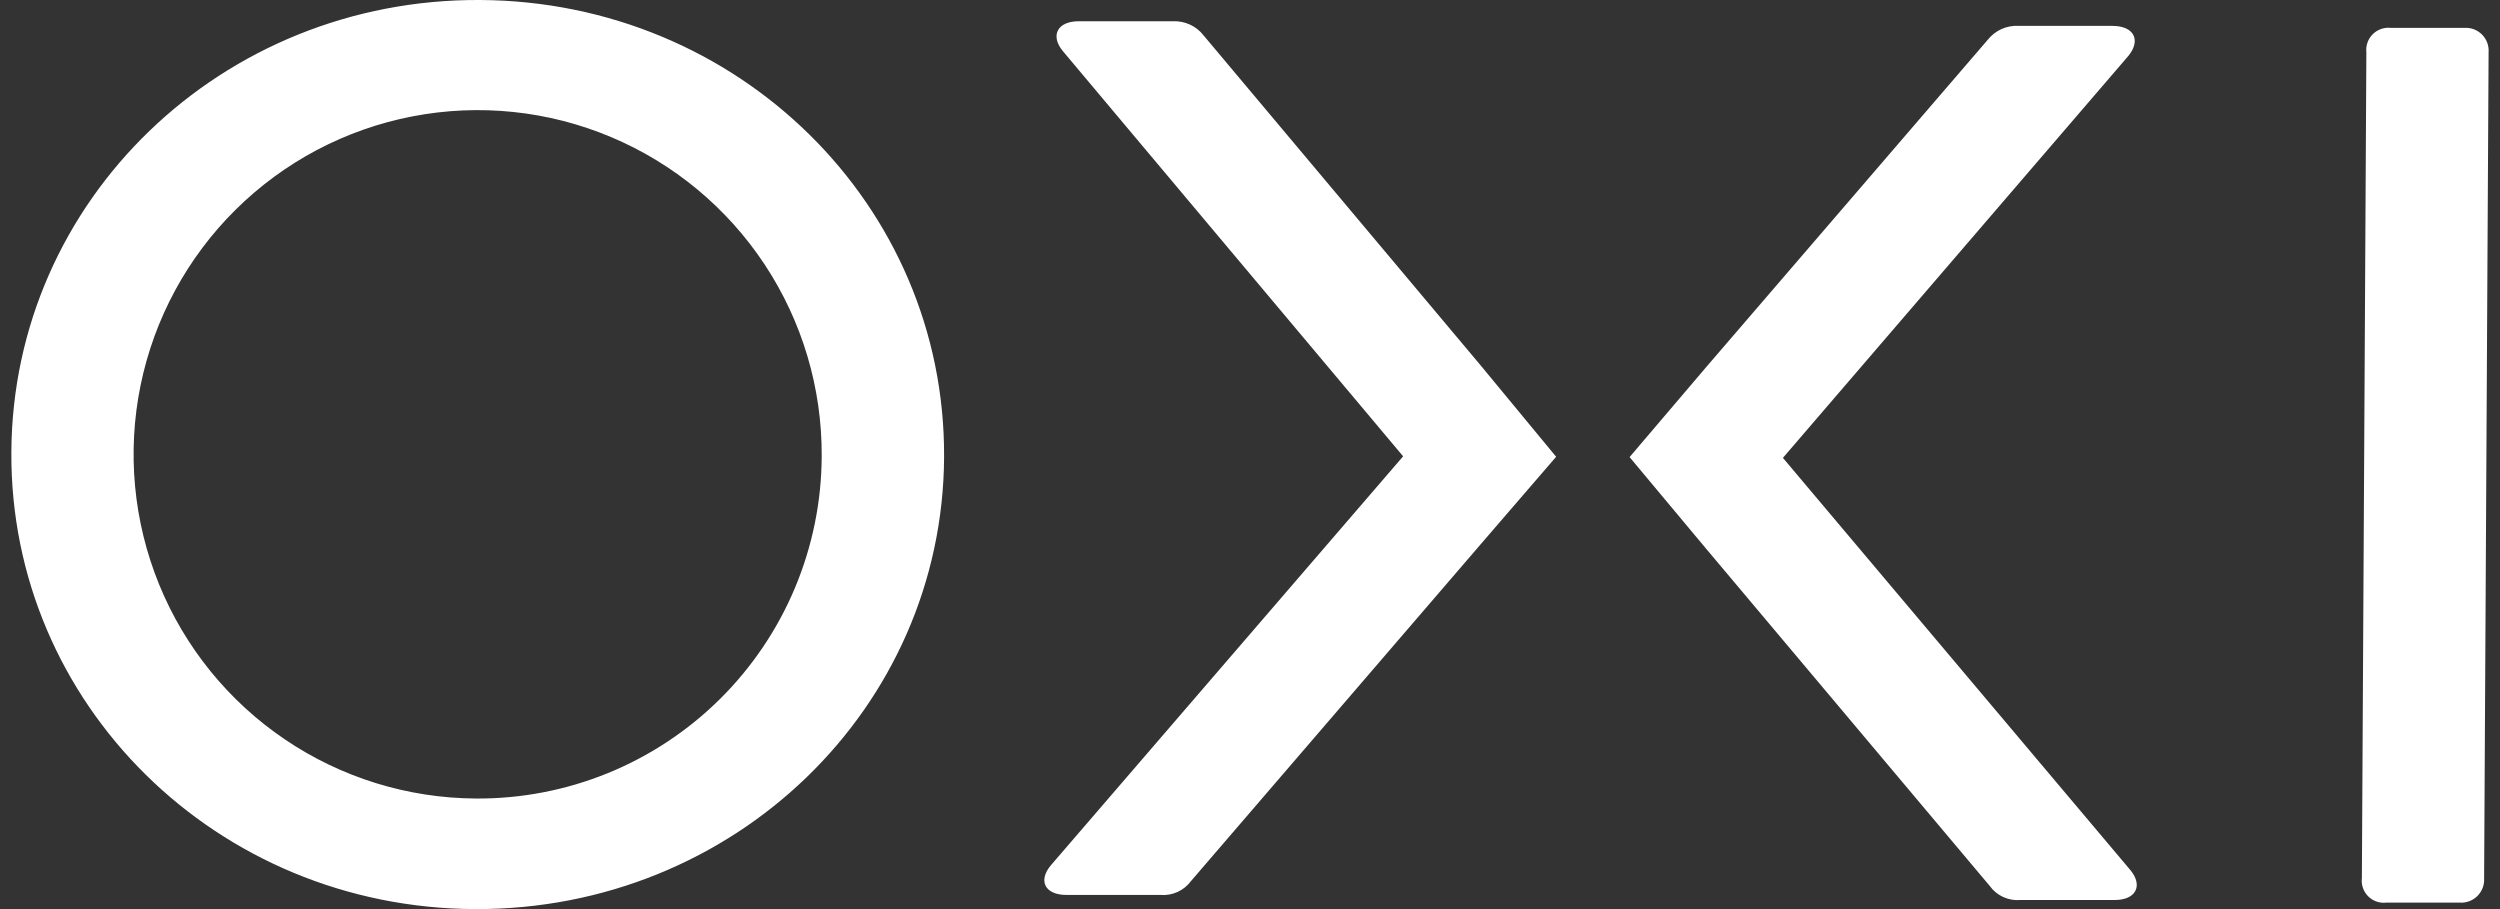 <svg width="110" height="40" viewBox="0 0 110 40" fill="none" xmlns="http://www.w3.org/2000/svg">
<rect x="0" y="0" width="110" height="40" fill="#333333" stroke="none"/>
<path fill-rule="evenodd" clip-rule="evenodd" d="M33.649 11.644C35.299 14.143 36.171 17.076 36.155 20.071C36.148 22.061 35.748 24.03 34.979 25.865C34.209 27.7 33.085 29.365 31.671 30.764C30.257 32.164 28.581 33.27 26.739 34.02C24.896 34.77 22.924 35.149 20.935 35.135C17.941 35.118 15.019 34.215 12.539 32.537C10.058 30.86 8.13 28.484 6.999 25.71C5.869 22.937 5.585 19.89 6.185 16.956C6.785 14.021 8.241 11.331 10.37 9.224C12.498 7.117 15.203 5.689 18.143 5.121C21.082 4.552 24.125 4.868 26.885 6.03C29.645 7.191 31.998 9.144 33.649 11.644ZM21.125 0C9.752 -0.061 0.561 8.809 0.5 19.881V19.902C0.439 30.974 9.529 39.959 20.908 40C32.287 40.041 41.485 31.177 41.54 20.105C41.594 9.033 32.497 0.061 21.125 0ZM52.404 38.767L65.104 24.001L68.47 20.098L65.151 16.08L52.959 1.559C52.8 1.354 52.594 1.19 52.358 1.082C52.122 0.973 51.864 0.923 51.605 0.935H47.48C46.525 0.929 46.206 1.559 46.755 2.236L61.738 20.078L46.247 38.062C45.658 38.753 45.976 39.377 46.924 39.377H51.049C51.308 39.4 51.569 39.356 51.806 39.249C52.044 39.142 52.249 38.976 52.404 38.767ZM71.702 20.112L75.088 16.134L87.463 1.748C87.624 1.546 87.831 1.384 88.066 1.278C88.302 1.172 88.56 1.124 88.818 1.139H92.943C93.898 1.139 94.21 1.762 93.654 2.453L78.448 20.146L93.749 38.299C94.298 38.977 93.979 39.607 93.031 39.6H88.899C88.639 39.623 88.377 39.577 88.139 39.468C87.902 39.359 87.697 39.189 87.545 38.977L75.007 24.069L71.702 20.112ZM104.12 2.297L103.923 38.584V38.631C103.905 38.777 103.92 38.925 103.967 39.063C104.014 39.202 104.092 39.329 104.195 39.433C104.298 39.538 104.423 39.617 104.562 39.666C104.7 39.715 104.848 39.732 104.993 39.715H108.224C108.368 39.725 108.512 39.704 108.646 39.654C108.781 39.604 108.903 39.526 109.005 39.424C109.107 39.323 109.186 39.201 109.238 39.066C109.289 38.932 109.31 38.788 109.301 38.645L109.498 2.304C109.509 2.161 109.489 2.017 109.439 1.882C109.39 1.748 109.312 1.625 109.211 1.523C109.111 1.421 108.989 1.342 108.855 1.29C108.721 1.239 108.577 1.218 108.434 1.227H105.203C105.058 1.21 104.911 1.226 104.773 1.273C104.634 1.321 104.508 1.399 104.404 1.502C104.3 1.604 104.221 1.729 104.171 1.867C104.122 2.005 104.104 2.152 104.12 2.297Z" fill="white"/>
</svg>
